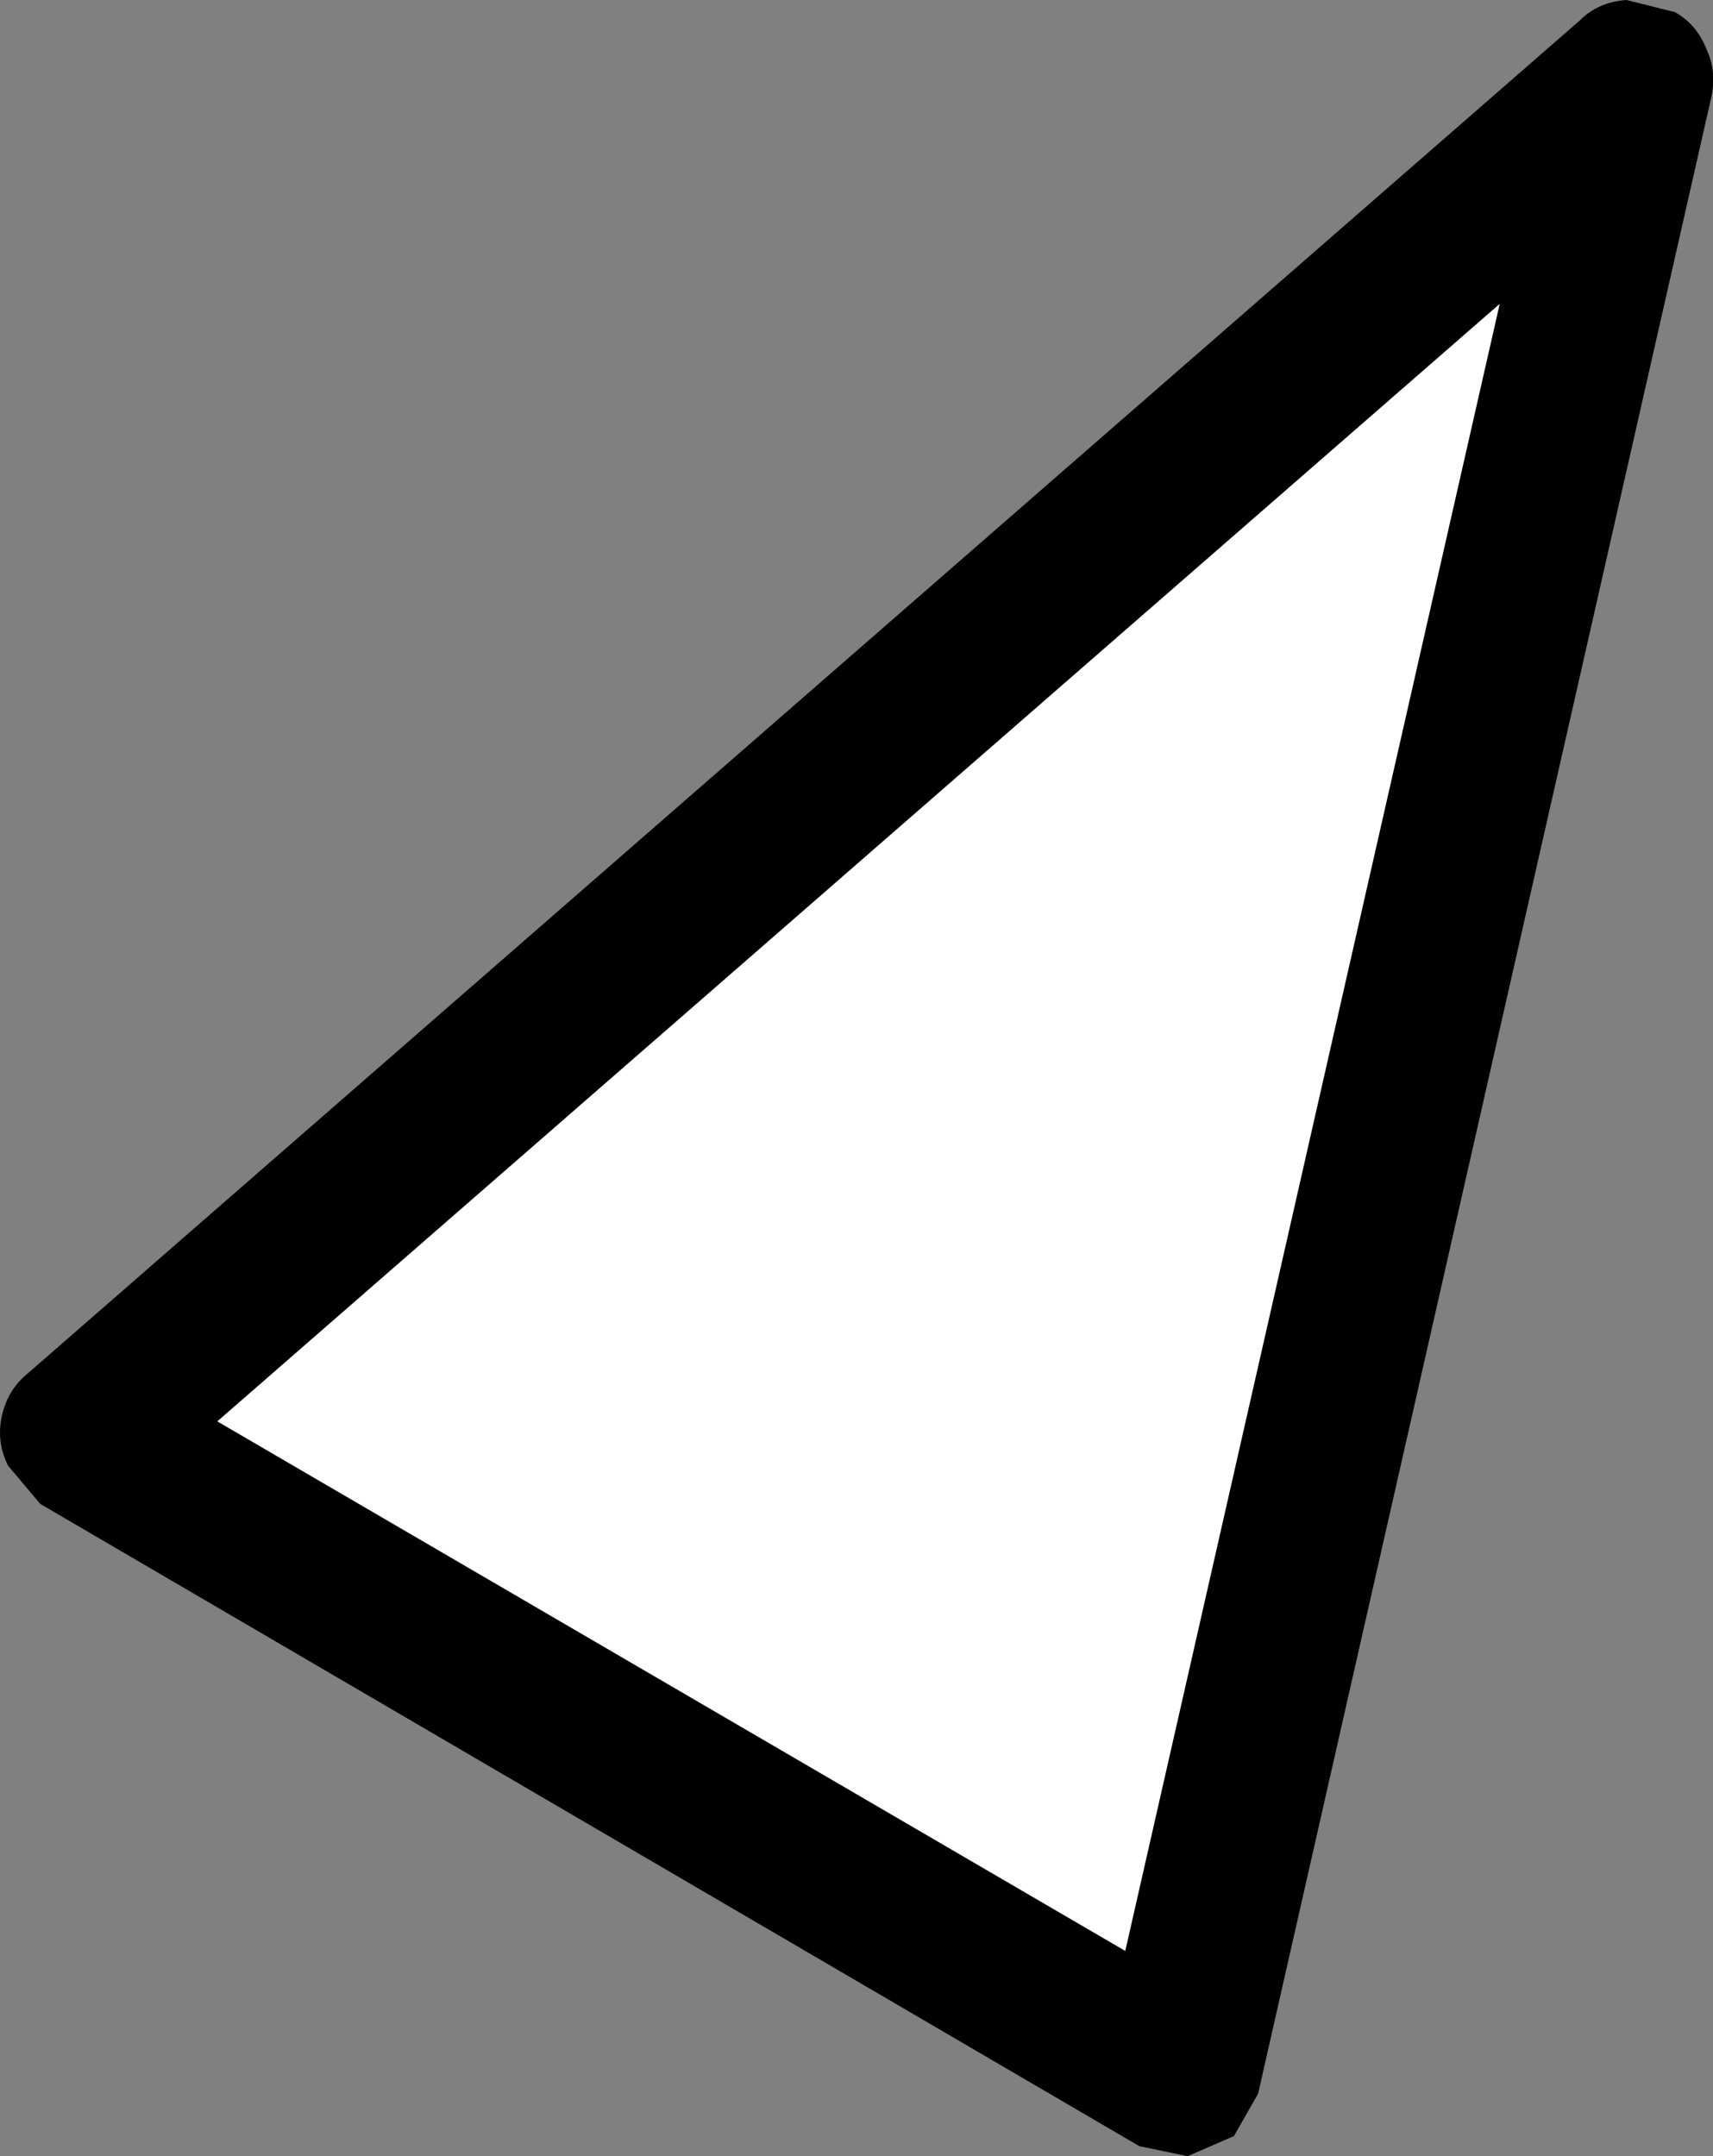 <?xml version="1.0" encoding="UTF-8" standalone="no"?>
<svg xmlns:xlink="http://www.w3.org/1999/xlink" height="53.55px" width="42.55px" xmlns="http://www.w3.org/2000/svg">
  <rect width="100%" height="100%" fill="#808080" stroke="none"/>
  <g transform="matrix(1.0, 0.0, 0.0, 1.0, 0.0, 0.0)">
    <path d="M42.4 1.25 Q42.65 1.8 42.5 2.45 L31.25 52.0 30.65 53.05 29.5 53.55 28.3 53.3 1.0 37.35 0.2 36.4 Q-0.1 35.8 0.05 35.15 0.2 34.5 0.7 34.1 L39.25 0.5 Q39.7 0.05 40.4 0.0 L41.6 0.3 Q42.15 0.6 42.4 1.25 M5.4 35.3 L27.95 48.45 37.25 7.55 5.4 35.3" fill="#000000" fill-rule="evenodd" stroke="none"/>
    <path d="M5.4 35.3 L37.25 7.55 27.95 48.45 5.4 35.3" fill="#ffffff" fill-rule="evenodd" stroke="none"/>
  </g>
</svg>
